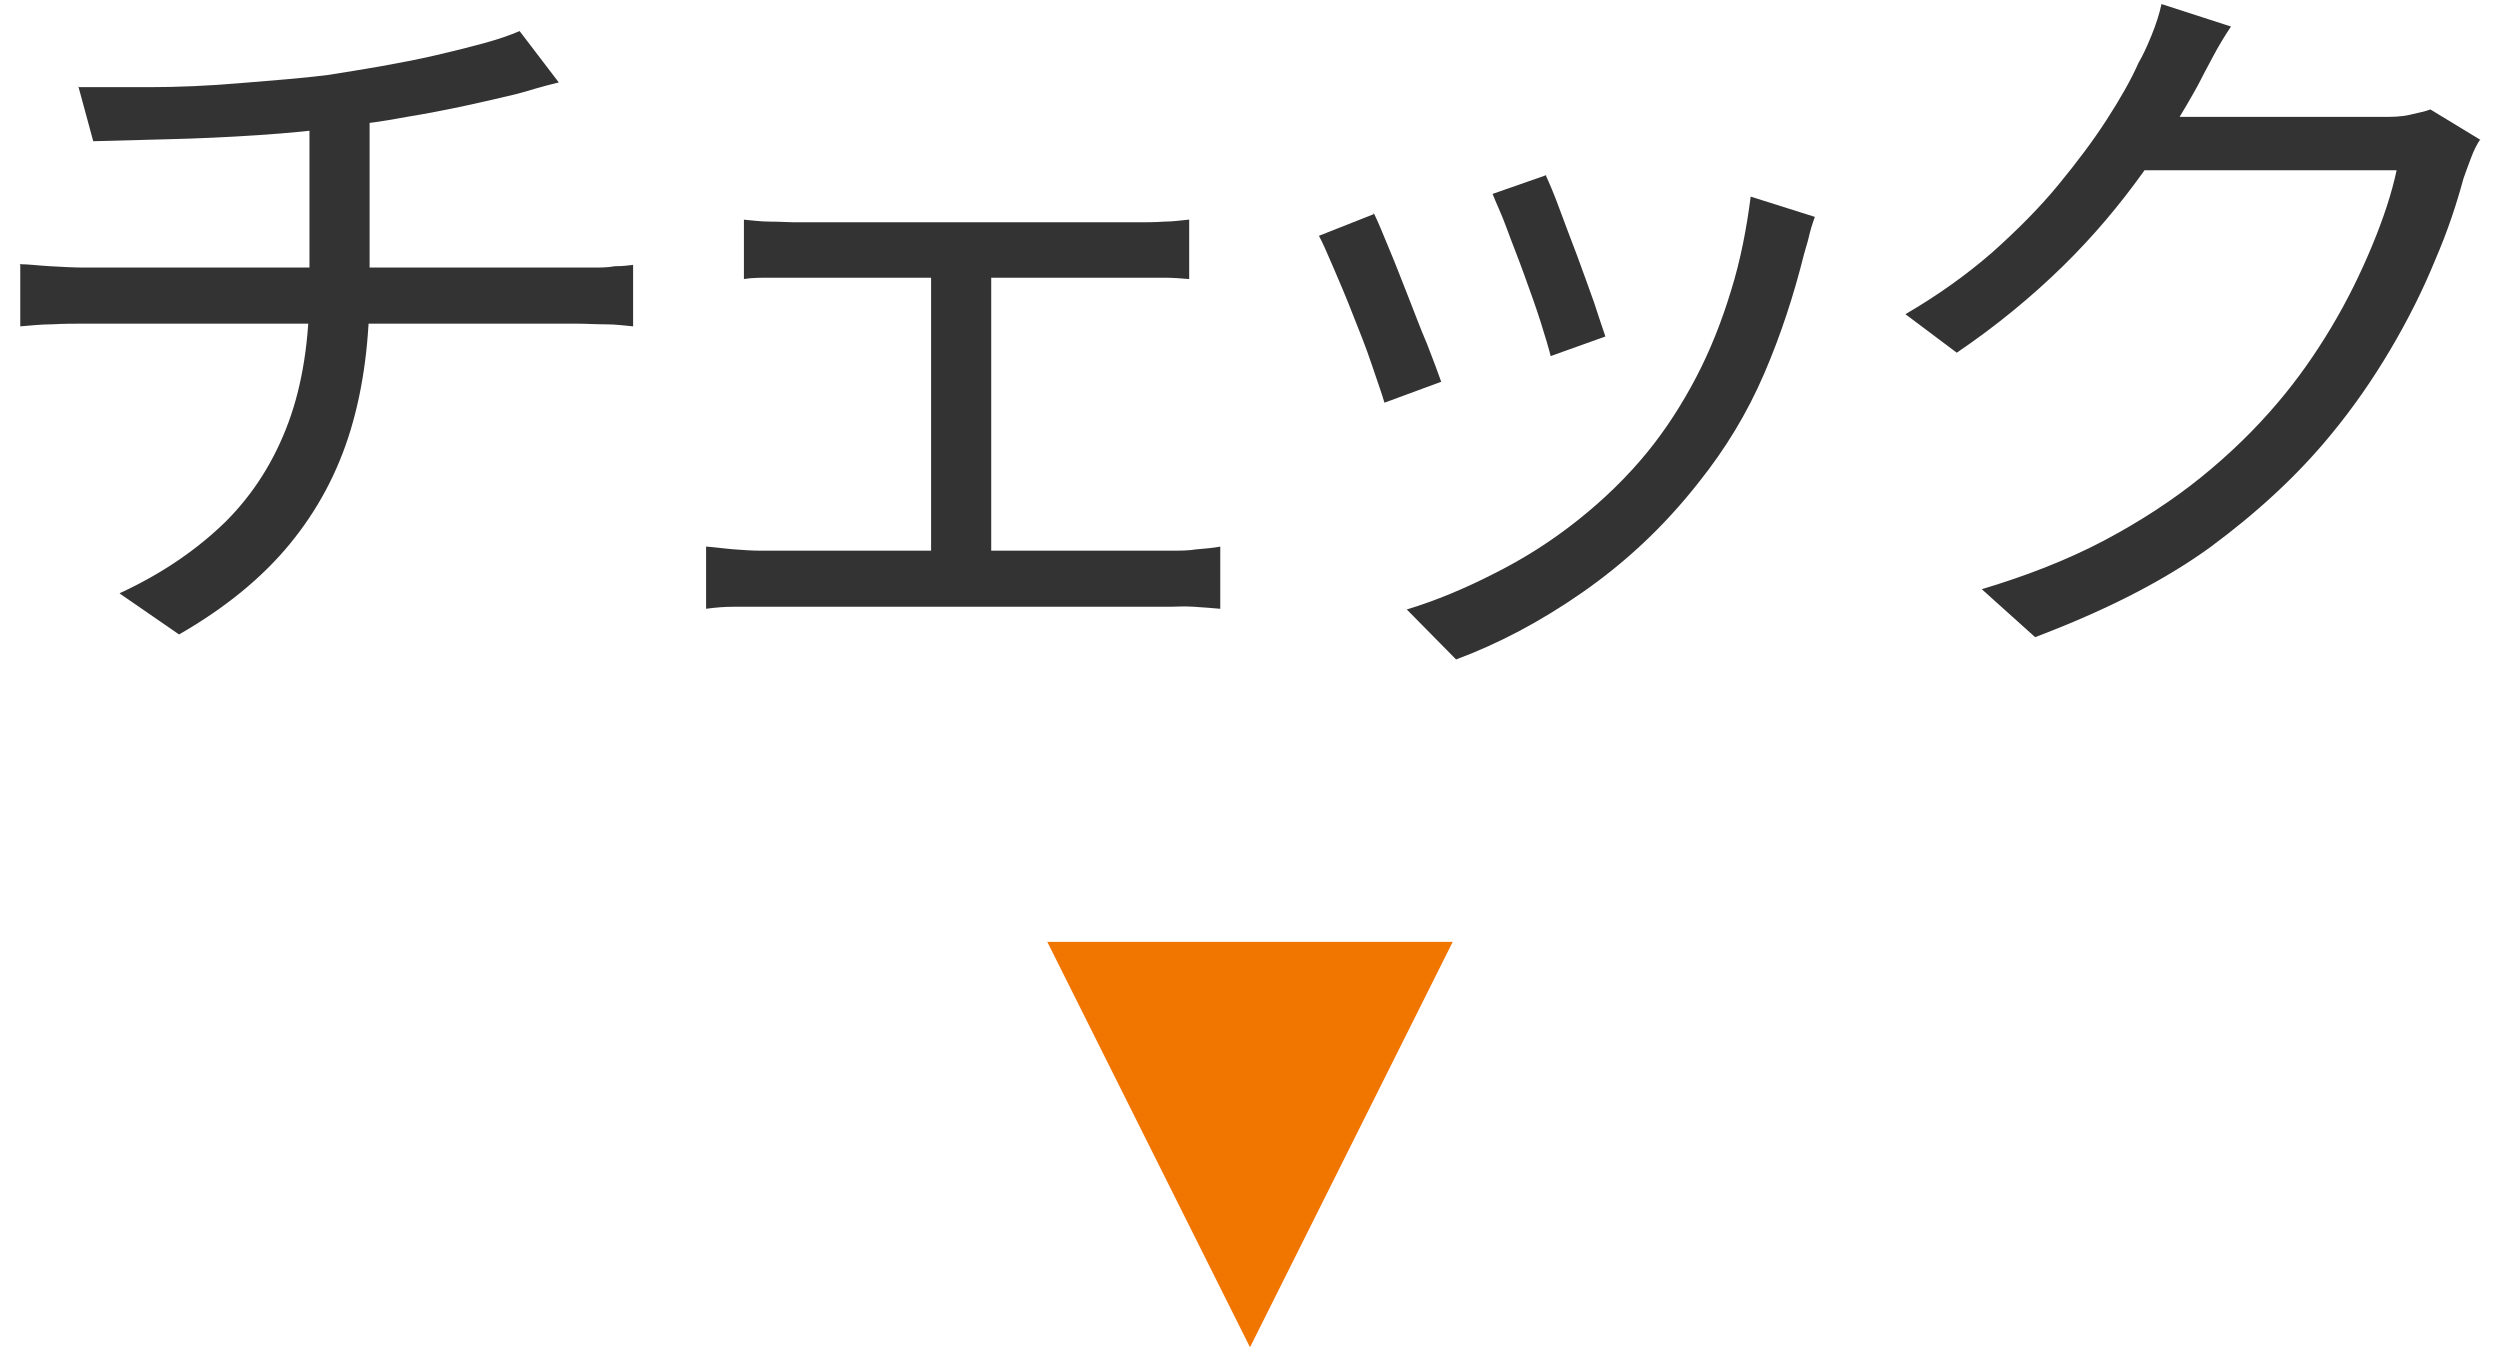 <?xml version="1.0" encoding="UTF-8"?>
<svg xmlns="http://www.w3.org/2000/svg" width="37" height="20" version="1.1" viewBox="0 0 37 20">
 <defs>
 <style>
 .st0 {
 fill: #333;
 }

 .st1 {
 fill: #f07600;
 }
 </style>
 </defs>
 <g>
 <path class="st0" d="M.29,3.91c.12,0,.28.02.45.03.18.01.35.02.52.02h7.24c.08,0,.17,0,.28,0,.11,0,.21,0,.32-.02.11,0,.2-.01.27-.02v.91c-.12-.01-.25-.03-.41-.03-.15,0-.3-.01-.44-.01H1.29c-.18,0-.35,0-.52.01-.17,0-.33.02-.47.03v-.91ZM1.15,1.29c.28,0,.63,0,1.06,0,.43,0,.88-.02,1.35-.06s.9-.07,1.29-.12c.25-.04.51-.08.79-.13.28-.05.54-.1.8-.16.26-.06.5-.12.72-.18.22-.06.39-.12.53-.18l.58.76c-.12.03-.24.06-.34.09-.1.03-.2.06-.28.08-.21.05-.46.11-.74.17-.28.06-.58.12-.89.17-.31.06-.62.1-.92.14-.4.06-.83.1-1.28.13-.45.03-.89.05-1.31.06-.42.01-.8.02-1.13.03l-.22-.81ZM1.77,8.78c.63-.29,1.15-.65,1.57-1.06.41-.41.72-.9.93-1.47.21-.57.31-1.24.31-1.99V1.76l.89-.12v2.61c0,.78-.09,1.48-.28,2.11s-.49,1.19-.9,1.69c-.41.5-.96.95-1.64,1.34l-.87-.6Z"/>
 <path class="st0" d="M10.46,8.09c.13.01.27.03.4.04.13.01.27.02.39.02h6.08c.13,0,.26,0,.38-.02.12-.01.24-.02.35-.04v.92c-.11-.01-.24-.02-.39-.03s-.26,0-.35,0h-6.08c-.12,0-.24,0-.38,0-.13,0-.27.01-.41.03v-.92ZM11,3.25c.12.01.25.03.4.03s.27.01.36.01h5.06c.14,0,.27,0,.41-.01.13,0,.26-.02.37-.03v.88c-.12-.01-.24-.02-.38-.02h-5.81c-.15,0-.29,0-.4.02v-.88ZM13.78,8.6V3.74h.89v4.86h-.89Z"/>
 <path class="st0" d="M20.33,3.15c.06.12.13.29.22.51.09.21.18.45.28.7.1.25.19.5.29.73.09.23.16.42.21.56l-.84.31c-.04-.14-.11-.33-.19-.57-.08-.24-.18-.49-.28-.74-.1-.26-.2-.49-.29-.7-.09-.21-.16-.37-.21-.46l.81-.32ZM26.86,3.21c-.04.11-.07.21-.09.3s-.05.17-.07.25c-.15.6-.34,1.19-.59,1.77-.25.58-.57,1.11-.97,1.61-.51.65-1.08,1.18-1.71,1.62s-1.26.77-1.88,1l-.73-.74c.43-.13.86-.31,1.29-.53.44-.22.85-.48,1.24-.79.39-.31.74-.65,1.04-1.02.26-.32.5-.69.71-1.09s.38-.83.52-1.29c.14-.45.23-.92.29-1.39l.95.3ZM22.88,2.6c.05.11.12.27.2.49.08.22.17.45.26.69s.17.47.25.69c.07.22.13.39.17.51l-.81.29c-.03-.12-.08-.29-.15-.51s-.15-.44-.24-.69-.18-.47-.26-.69-.16-.38-.21-.51l.8-.28Z"/>
 <path class="st0" d="M33.02.39c-.1.15-.19.3-.28.47-.09.17-.16.3-.21.4-.22.4-.49.84-.82,1.3s-.72.93-1.18,1.38-.98.88-1.57,1.28l-.76-.57c.48-.28.9-.58,1.28-.91.37-.33.7-.66.98-1,.28-.34.52-.66.72-.97.2-.31.36-.59.47-.84.06-.1.12-.23.19-.4.07-.17.12-.33.15-.47l1.02.33ZM36.71,2.06c-.05.07-.1.17-.14.28-.04.11-.08.21-.11.3-.1.37-.23.77-.42,1.21-.18.44-.4.88-.66,1.32-.26.44-.55.86-.88,1.26-.5.61-1.1,1.16-1.79,1.67-.69.5-1.56.94-2.59,1.33l-.79-.71c.67-.2,1.28-.44,1.81-.72s1.02-.6,1.44-.94.8-.71,1.13-1.1c.29-.34.55-.71.79-1.11s.44-.81.61-1.22c.17-.41.29-.78.36-1.11h-4.08l.35-.79h3.51c.15,0,.28,0,.41-.03s.23-.05.31-.08l.74.45Z"/>
 </g>
 <polygon class="st1" points="21.5 13.94 18.5 19.94 15.5 13.94 21.5 13.94"/>
</svg>